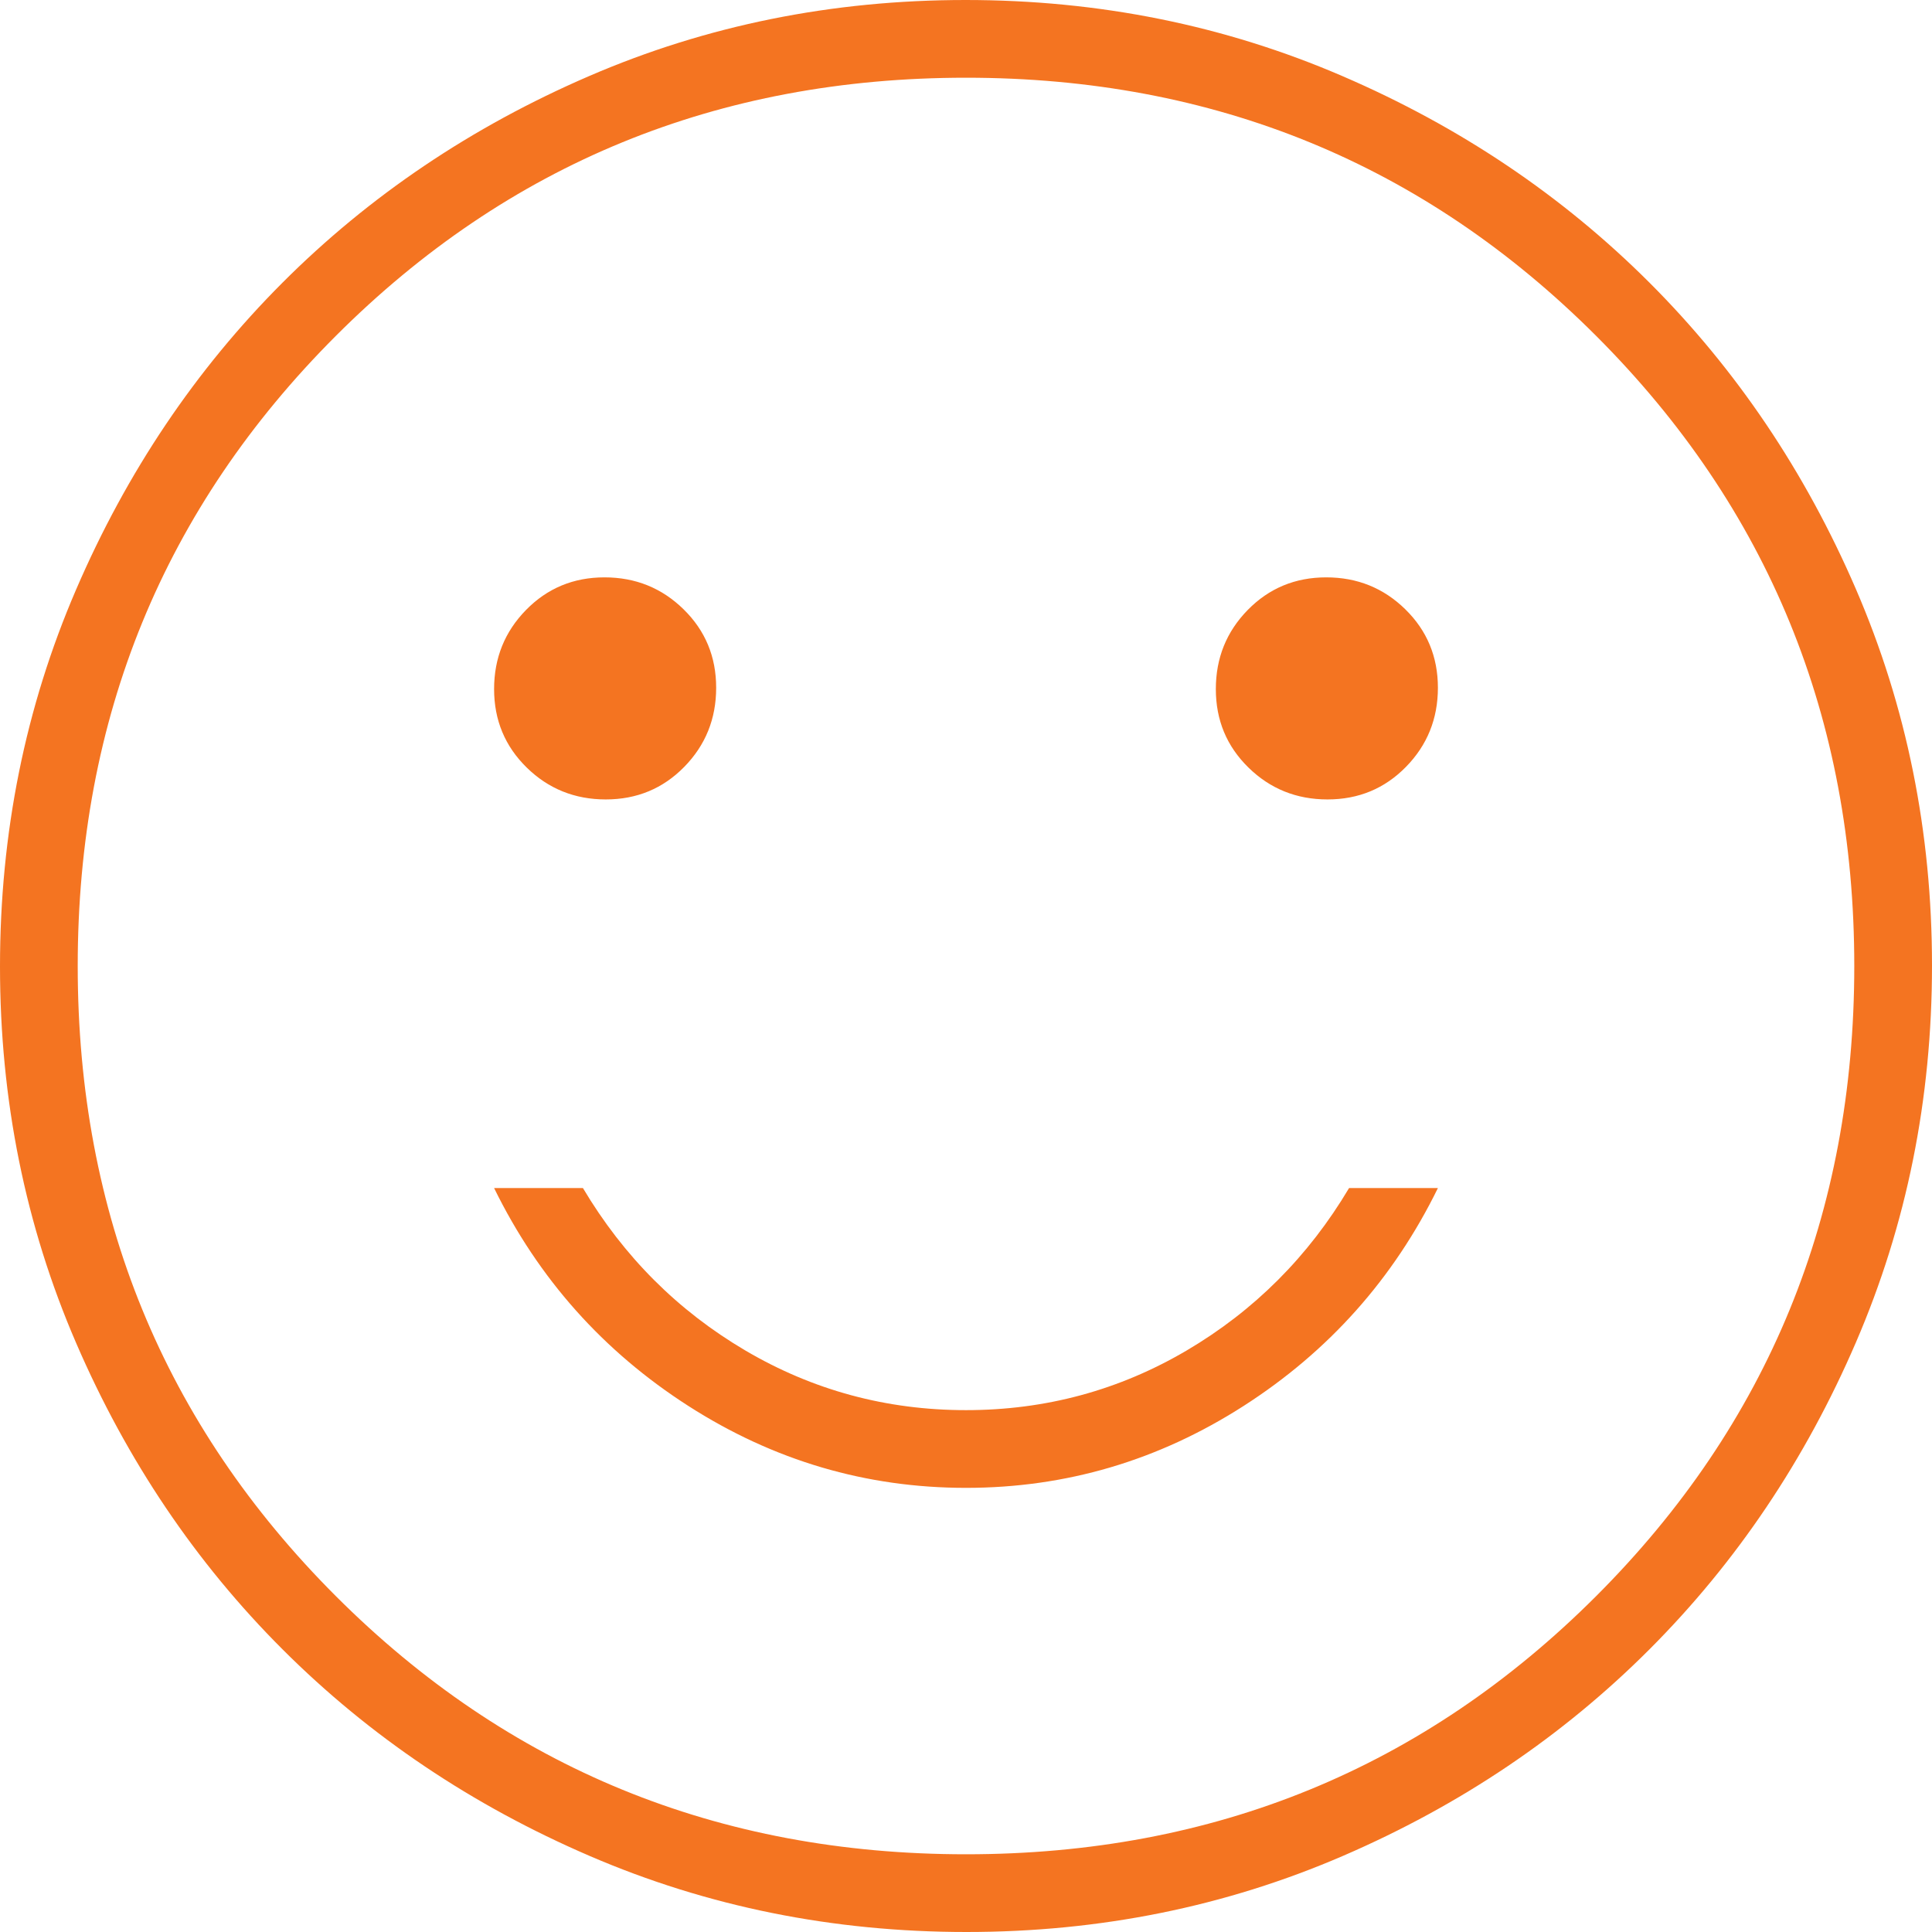 <svg width="70" height="70" viewBox="0 0 70 70" fill="none" xmlns="http://www.w3.org/2000/svg">
<path d="M48.099 28.965C49.223 28.965 50.17 28.572 50.941 27.785C51.712 26.998 52.098 26.043 52.098 24.918C52.098 23.795 51.704 22.847 50.917 22.076C50.13 21.305 49.175 20.919 48.051 20.919C46.927 20.919 45.979 21.313 45.208 22.1C44.437 22.887 44.052 23.842 44.052 24.967C44.052 26.09 44.445 27.038 45.233 27.809C46.019 28.58 46.974 28.965 48.099 28.965ZM21.949 28.965C23.073 28.965 24.021 28.572 24.792 27.785C25.563 26.998 25.948 26.043 25.948 24.918C25.948 23.795 25.555 22.847 24.767 22.076C23.981 21.305 23.026 20.919 21.901 20.919C20.777 20.919 19.83 21.313 19.059 22.1C18.288 22.887 17.902 23.842 17.902 24.967C17.902 26.09 18.296 27.038 19.083 27.809C19.869 28.58 20.825 28.965 21.949 28.965ZM35 53.908C38.621 53.908 41.973 52.919 45.057 50.941C48.142 48.963 50.489 46.331 52.098 43.046H48.879C47.404 45.527 45.443 47.488 42.996 48.93C40.548 50.371 37.883 51.092 35 51.092C32.117 51.092 29.452 50.371 27.004 48.93C24.557 47.488 22.596 45.527 21.121 43.046H17.902C19.512 46.331 21.858 48.963 24.942 50.941C28.027 52.919 31.379 53.908 35 53.908ZM35.017 70C30.178 70 25.628 69.082 21.366 67.245C17.104 65.409 13.398 62.916 10.245 59.767C7.093 56.619 4.597 52.917 2.759 48.661C0.92 44.405 0 39.857 0 35.017C0 30.178 0.918 25.628 2.755 21.366C4.591 17.104 7.084 13.398 10.232 10.245C13.381 7.093 17.083 4.597 21.339 2.759C25.595 0.92 30.143 0 34.983 0C39.822 0 44.372 0.918 48.634 2.755C52.896 4.591 56.602 7.084 59.755 10.232C62.907 13.381 65.403 17.083 67.241 21.339C69.08 25.595 70 30.143 70 34.983C70 39.822 69.082 44.372 67.245 48.634C65.409 52.896 62.916 56.602 59.767 59.755C56.619 62.907 52.917 65.403 48.661 67.241C44.405 69.08 39.857 70 35.017 70ZM35 67.184C43.985 67.184 51.595 64.066 57.831 57.831C64.066 51.595 67.184 43.985 67.184 35C67.184 26.015 64.066 18.405 57.831 12.169C51.595 5.934 43.985 2.816 35 2.816C26.015 2.816 18.405 5.934 12.169 12.169C5.934 18.405 2.816 26.015 2.816 35C2.816 43.985 5.934 51.595 12.169 57.831C18.405 64.066 26.015 67.184 35 67.184Z" fill="#F47421"/>
</svg>
